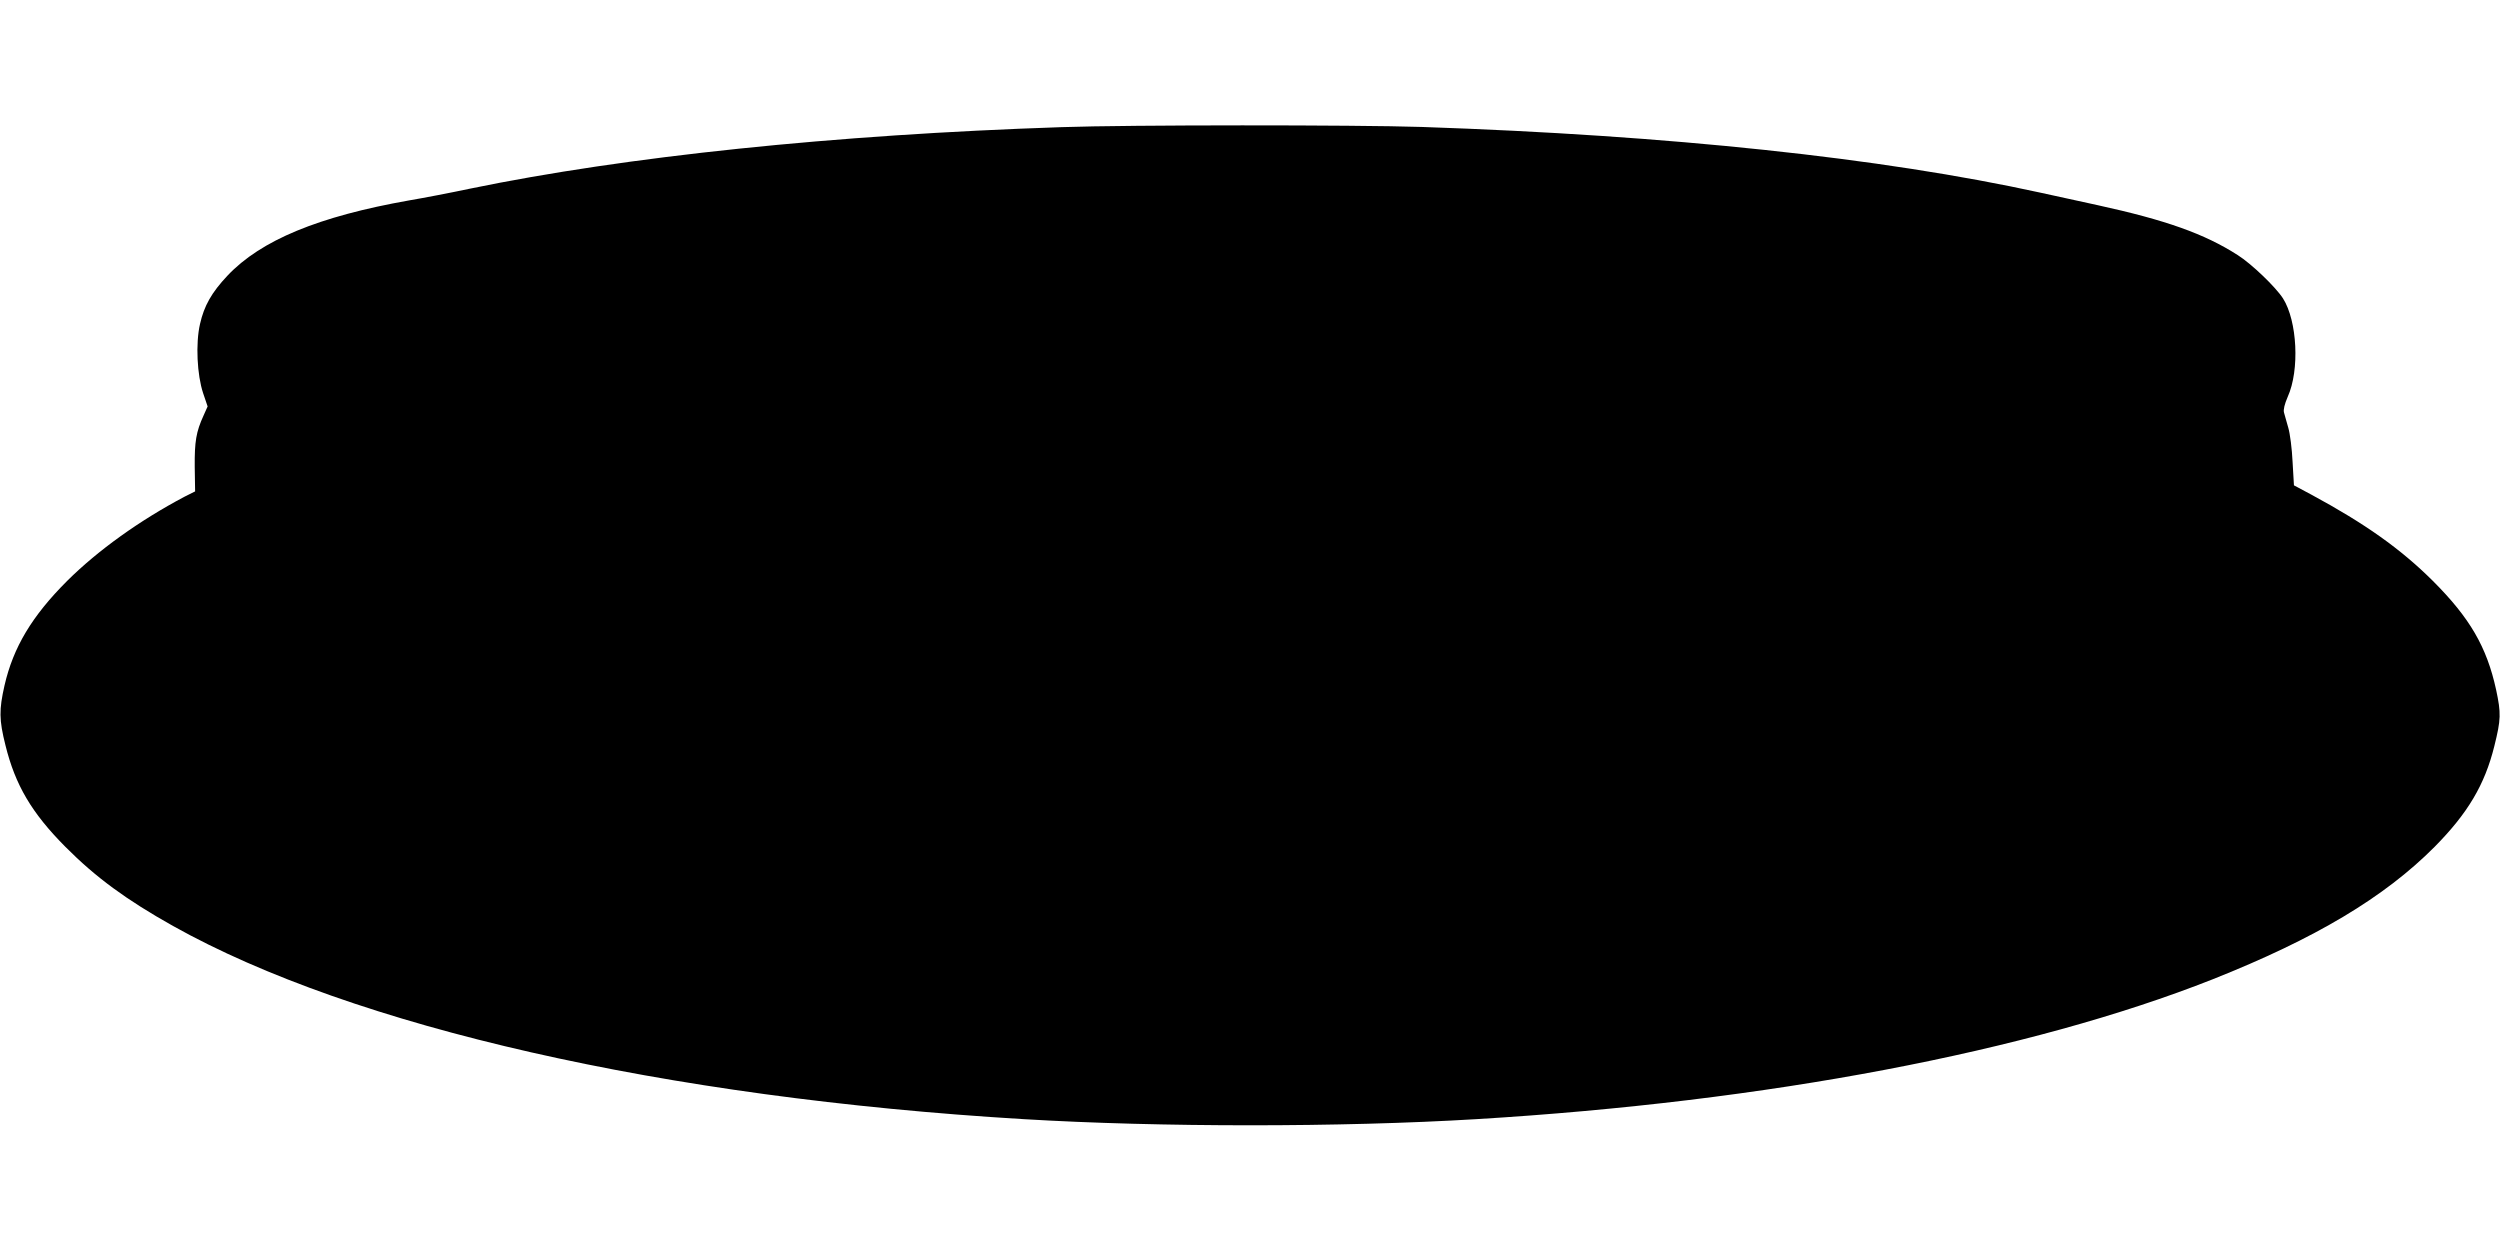 <?xml version="1.0" standalone="no"?>
<!DOCTYPE svg PUBLIC "-//W3C//DTD SVG 20010904//EN"
 "http://www.w3.org/TR/2001/REC-SVG-20010904/DTD/svg10.dtd">
<svg version="1.0" xmlns="http://www.w3.org/2000/svg"
 width="1280pt" height="640pt" viewBox="0 0 1280 640"
 preserveAspectRatio="xMidYMid meet">
<g transform="translate(0,640) scale(0.1,-0.1)"
fill="#000000" stroke="none">
<path d="M5435 5749 c-1167 -39 -2228 -150 -3029 -315 -94 -20 -234 -47 -311
-60 -464 -82 -759 -204 -930 -385 -82 -87 -120 -155 -141 -248 -23 -100 -15
-261 16 -354 l23 -68 -21 -47 c-38 -83 -46 -133 -45 -262 l2 -126 -54 -27
c-229 -121 -443 -274 -601 -431 -181 -181 -276 -340 -321 -536 -28 -124 -28
-175 5 -306 50 -203 134 -346 307 -520 155 -156 312 -271 551 -405 924 -517
2516 -879 4354 -989 699 -42 1625 -42 2320 0 1489 90 2830 345 3769 716 526
209 878 419 1136 678 170 172 257 318 306 516 34 137 35 167 9 289 -48 219
-134 367 -324 557 -165 164 -347 293 -621 441 l-90 48 -7 120 c-3 66 -13 145
-22 175 -9 30 -18 65 -22 78 -4 14 3 43 19 80 62 137 49 389 -24 504 -37 58
-162 178 -232 222 -170 109 -367 179 -719 256 -73 16 -205 45 -293 64 -813
178 -1897 293 -3165 336 -337 11 -1502 11 -1845 -1z"/>
</g>
</svg>

